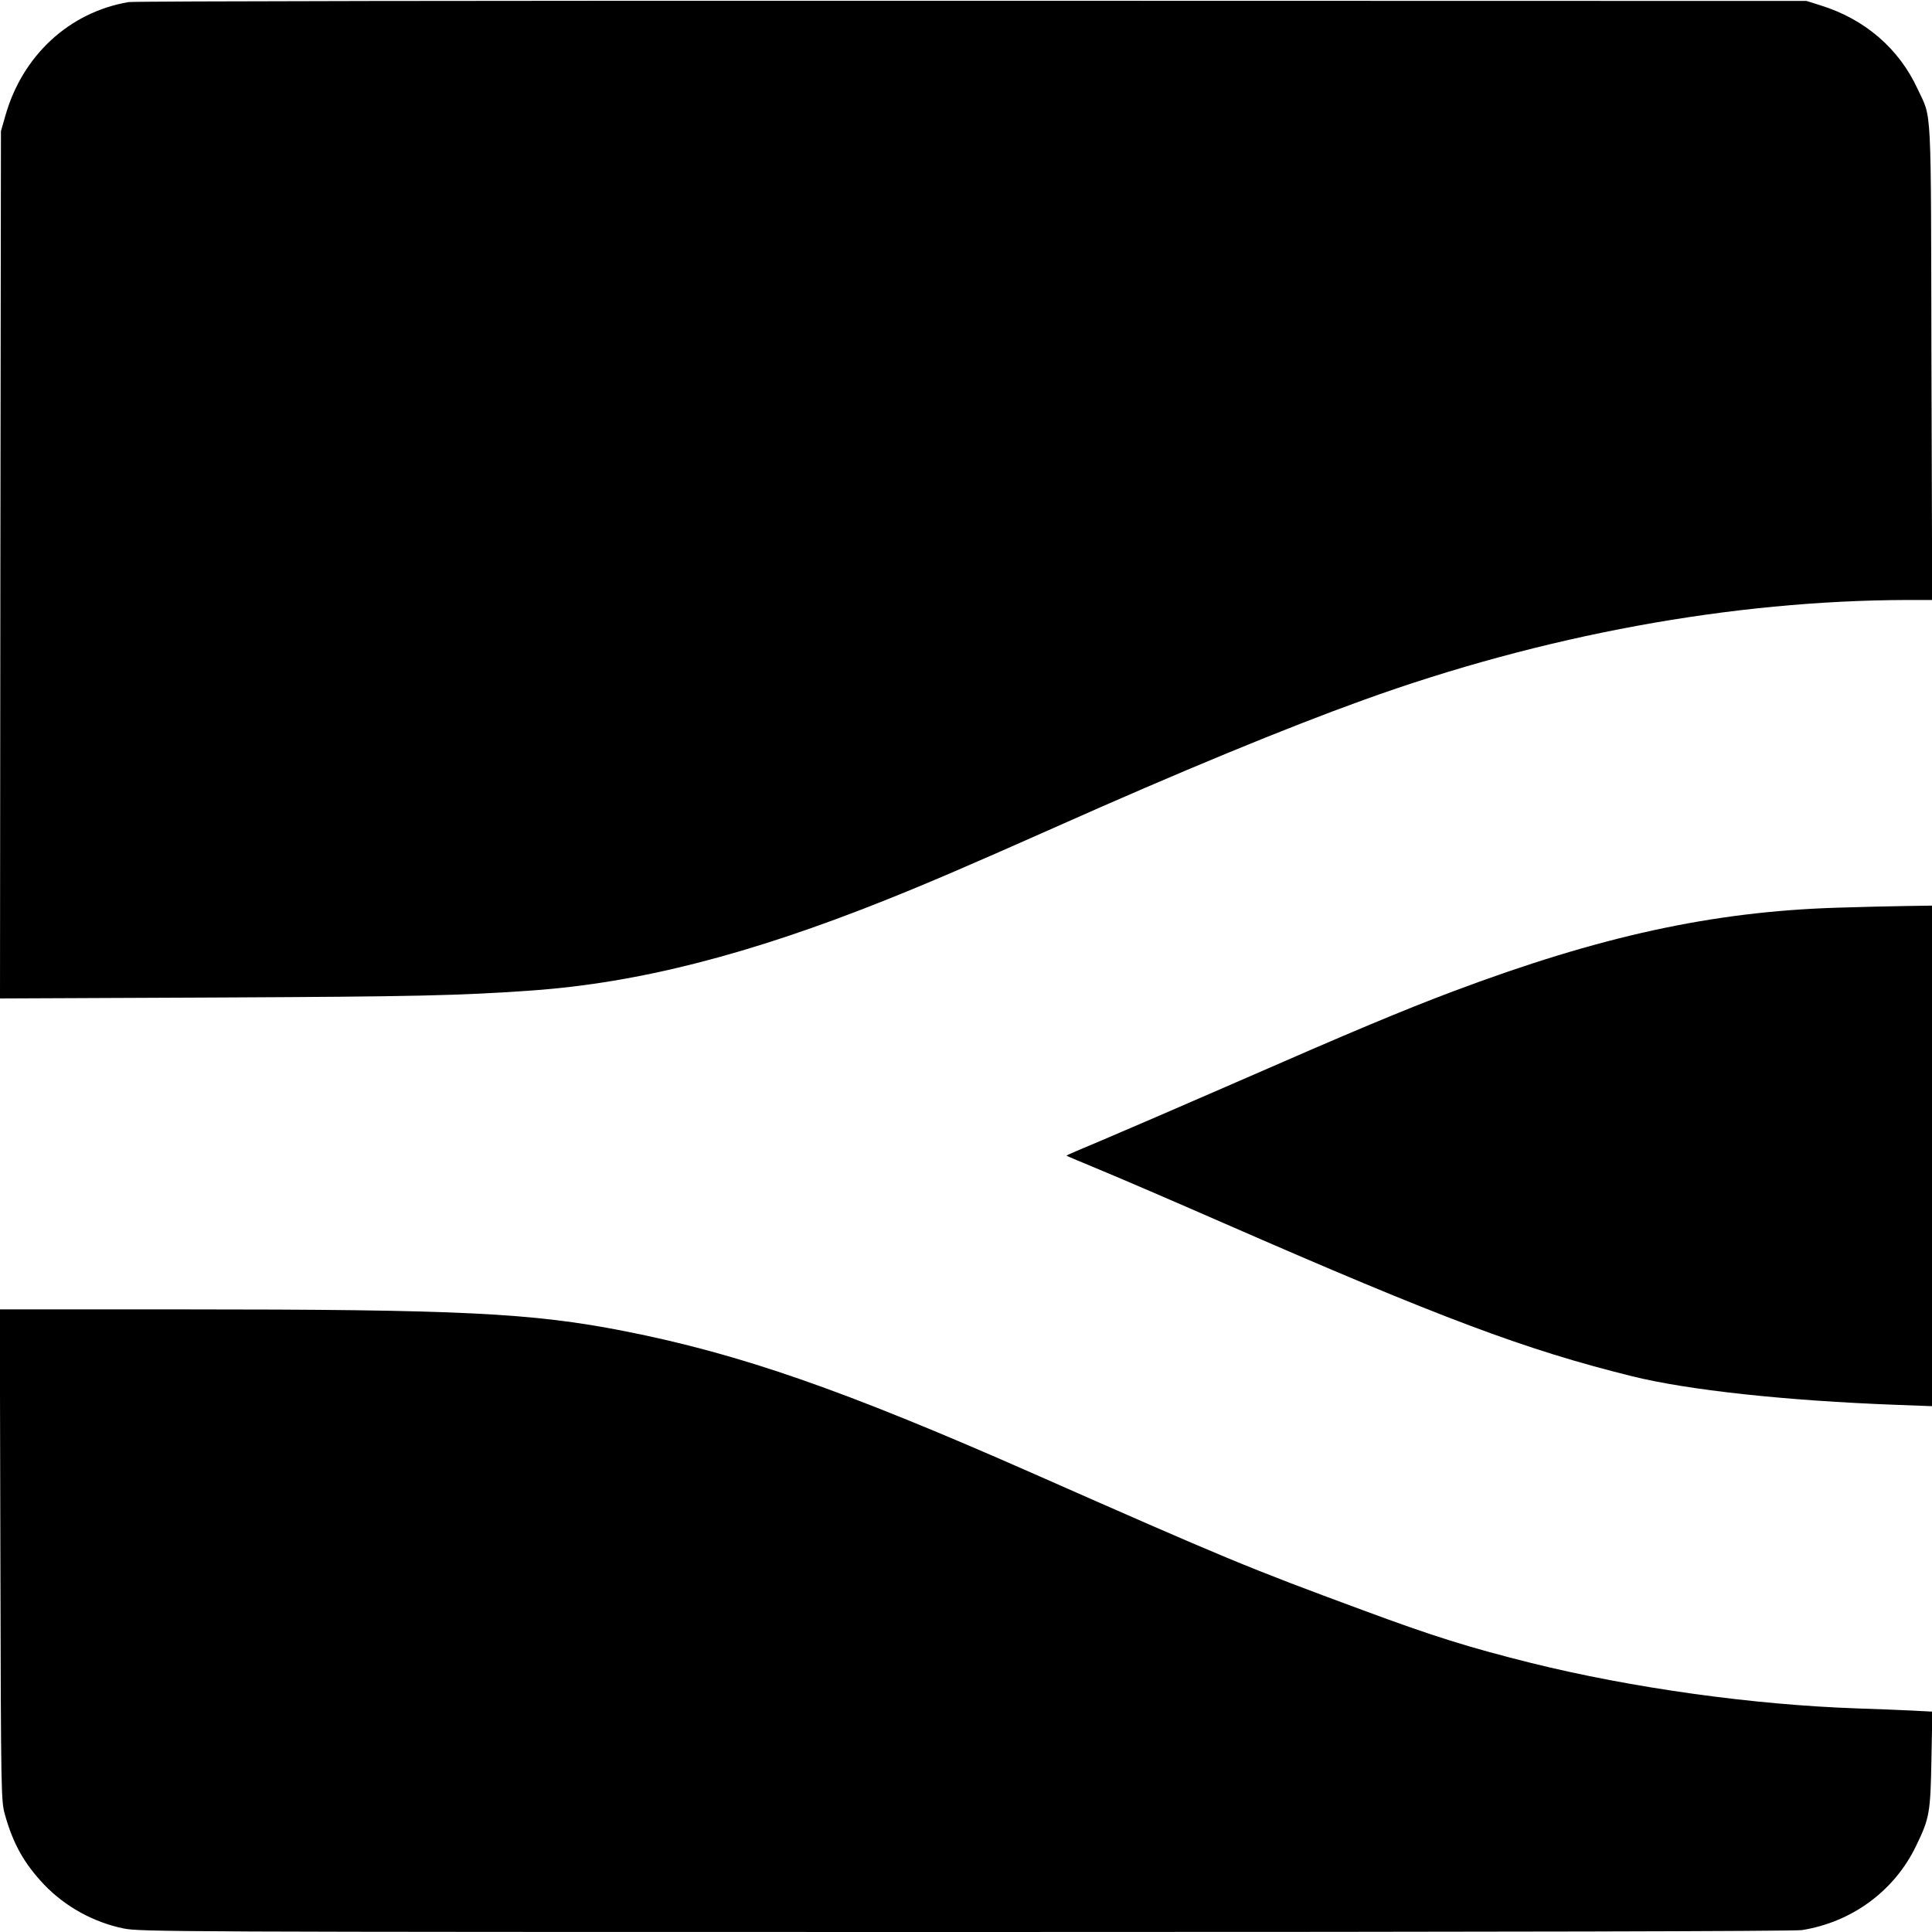 <svg height="1024pt" preserveAspectRatio="xMidYMid meet" viewBox="0 0 1024 1024" width="1024pt" xmlns="http://www.w3.org/2000/svg"><g transform="matrix(.1 0 0 -.1 0 1024)"><path d="m682 10229c-314-53-564-283-654-604l-23-80-3-2299-2-2298 1147 5c1063 5 1282 10 1669 37 566 40 1154 190 1879 480 223 89 451 187 890 382 668 298 1234 531 1639 677 955 345 1957 529 2889 531h128l-4 1258c-3 1401 3 1287-73 1450-99 215-280 371-516 444l-73 23-4420 1c-2545 1-4443-2-4473-7z"/><path d="m9735 5429c-662-21-1255-151-2035-444-267-101-535-213-1145-480-286-125-607-263-713-308-106-44-191-81-190-82 2-2 81-35 177-75 95-39 390-166 655-282 1160-507 1600-672 2165-812 297-74 815-130 1404-152l187-7v1326 1327l-137-2c-76-1-241-5-368-9z"/><path d="m2 1998c3-1298 4-1303 25-1379 43-153 102-257 207-368 112-117 261-199 420-232 88-18 231-19 4461-19 2936 0 4391 4 4435 10 265 42 490 207 605 445 72 148 77 177 82 461l5 252-114 6c-62 3-189 8-283 11-553 19-1194 108-1730 241-328 82-518 141-895 281-607 224-715 269-1755 728-994 438-1542 629-2156 750-489 96-866 115-2347 115h-963z"/></g></svg>